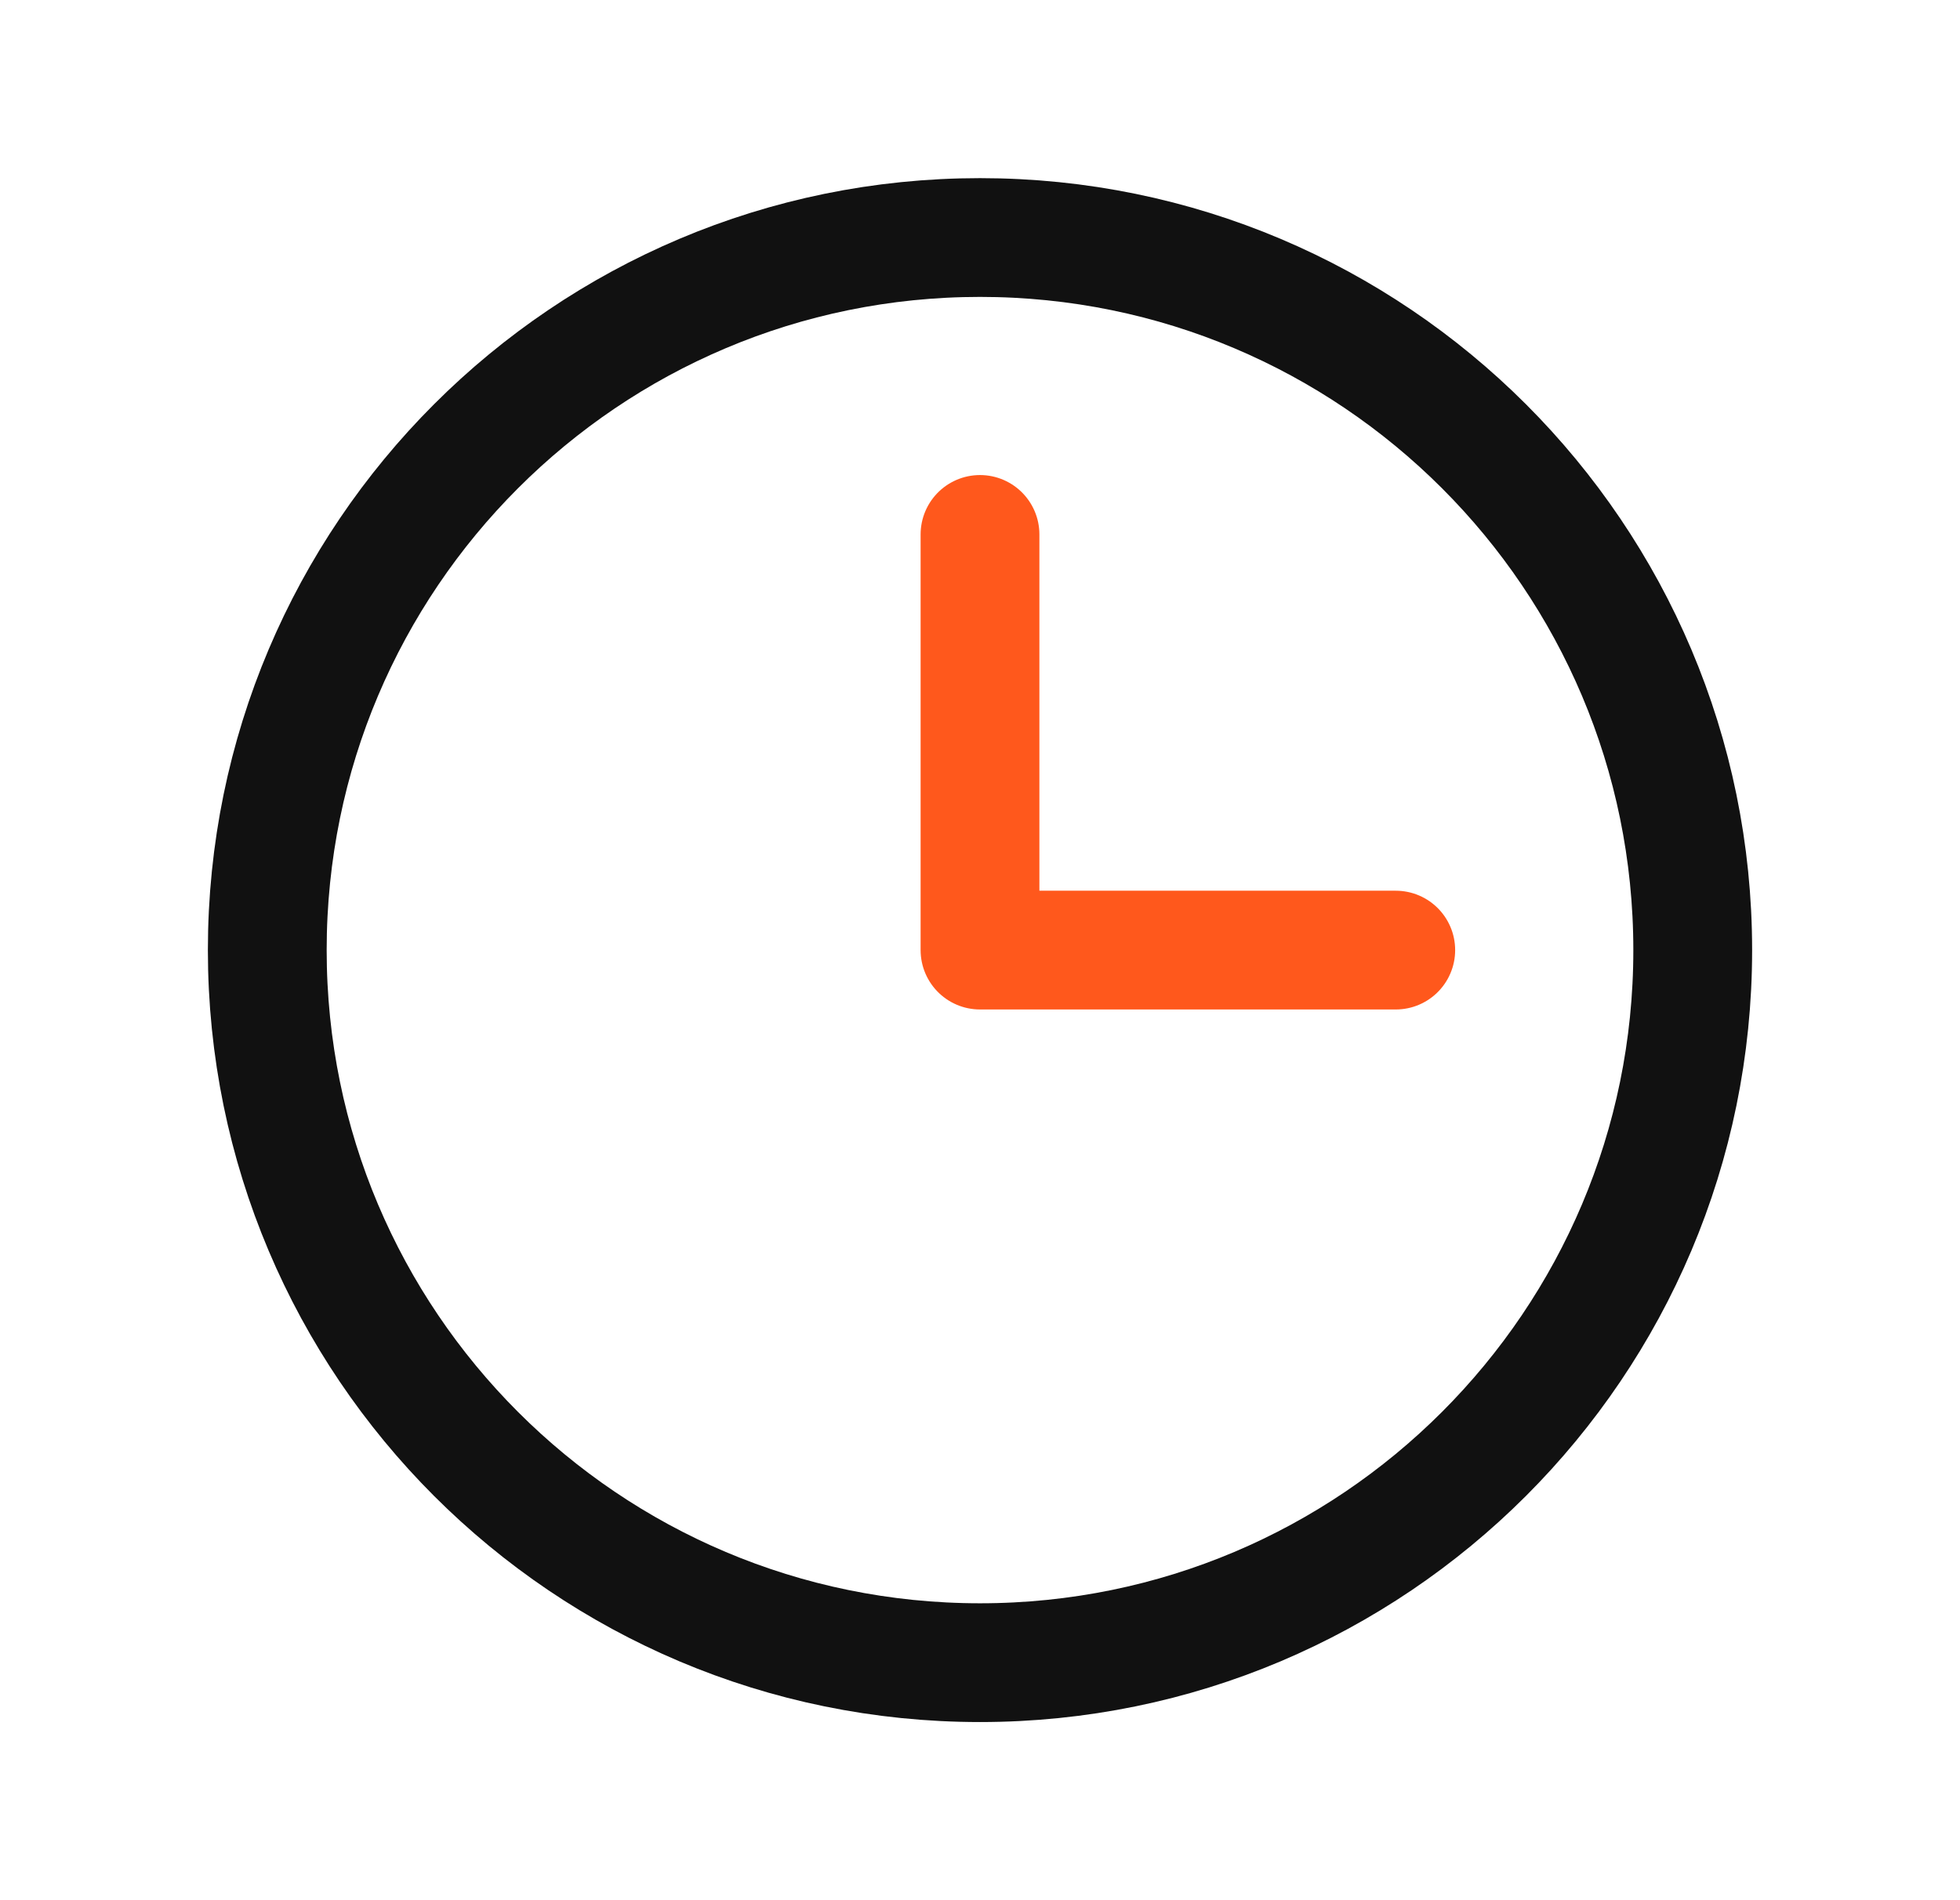 <svg width="33" height="32" viewBox="0 0 33 32" fill="none" xmlns="http://www.w3.org/2000/svg">
<path d="M16.5 28C23.127 28 28.5 22.627 28.5 16C28.5 9.373 23.127 4 16.5 4C9.873 4 4.5 9.373 4.5 16C4.5 22.627 9.873 28 16.5 28Z" stroke="#111111" stroke-width="2" stroke-miterlimit="10"/>
<path d="M16.5 9V16H23.5" stroke="#FF581C" stroke-width="2" stroke-linecap="round" stroke-linejoin="round"/>
</svg>
